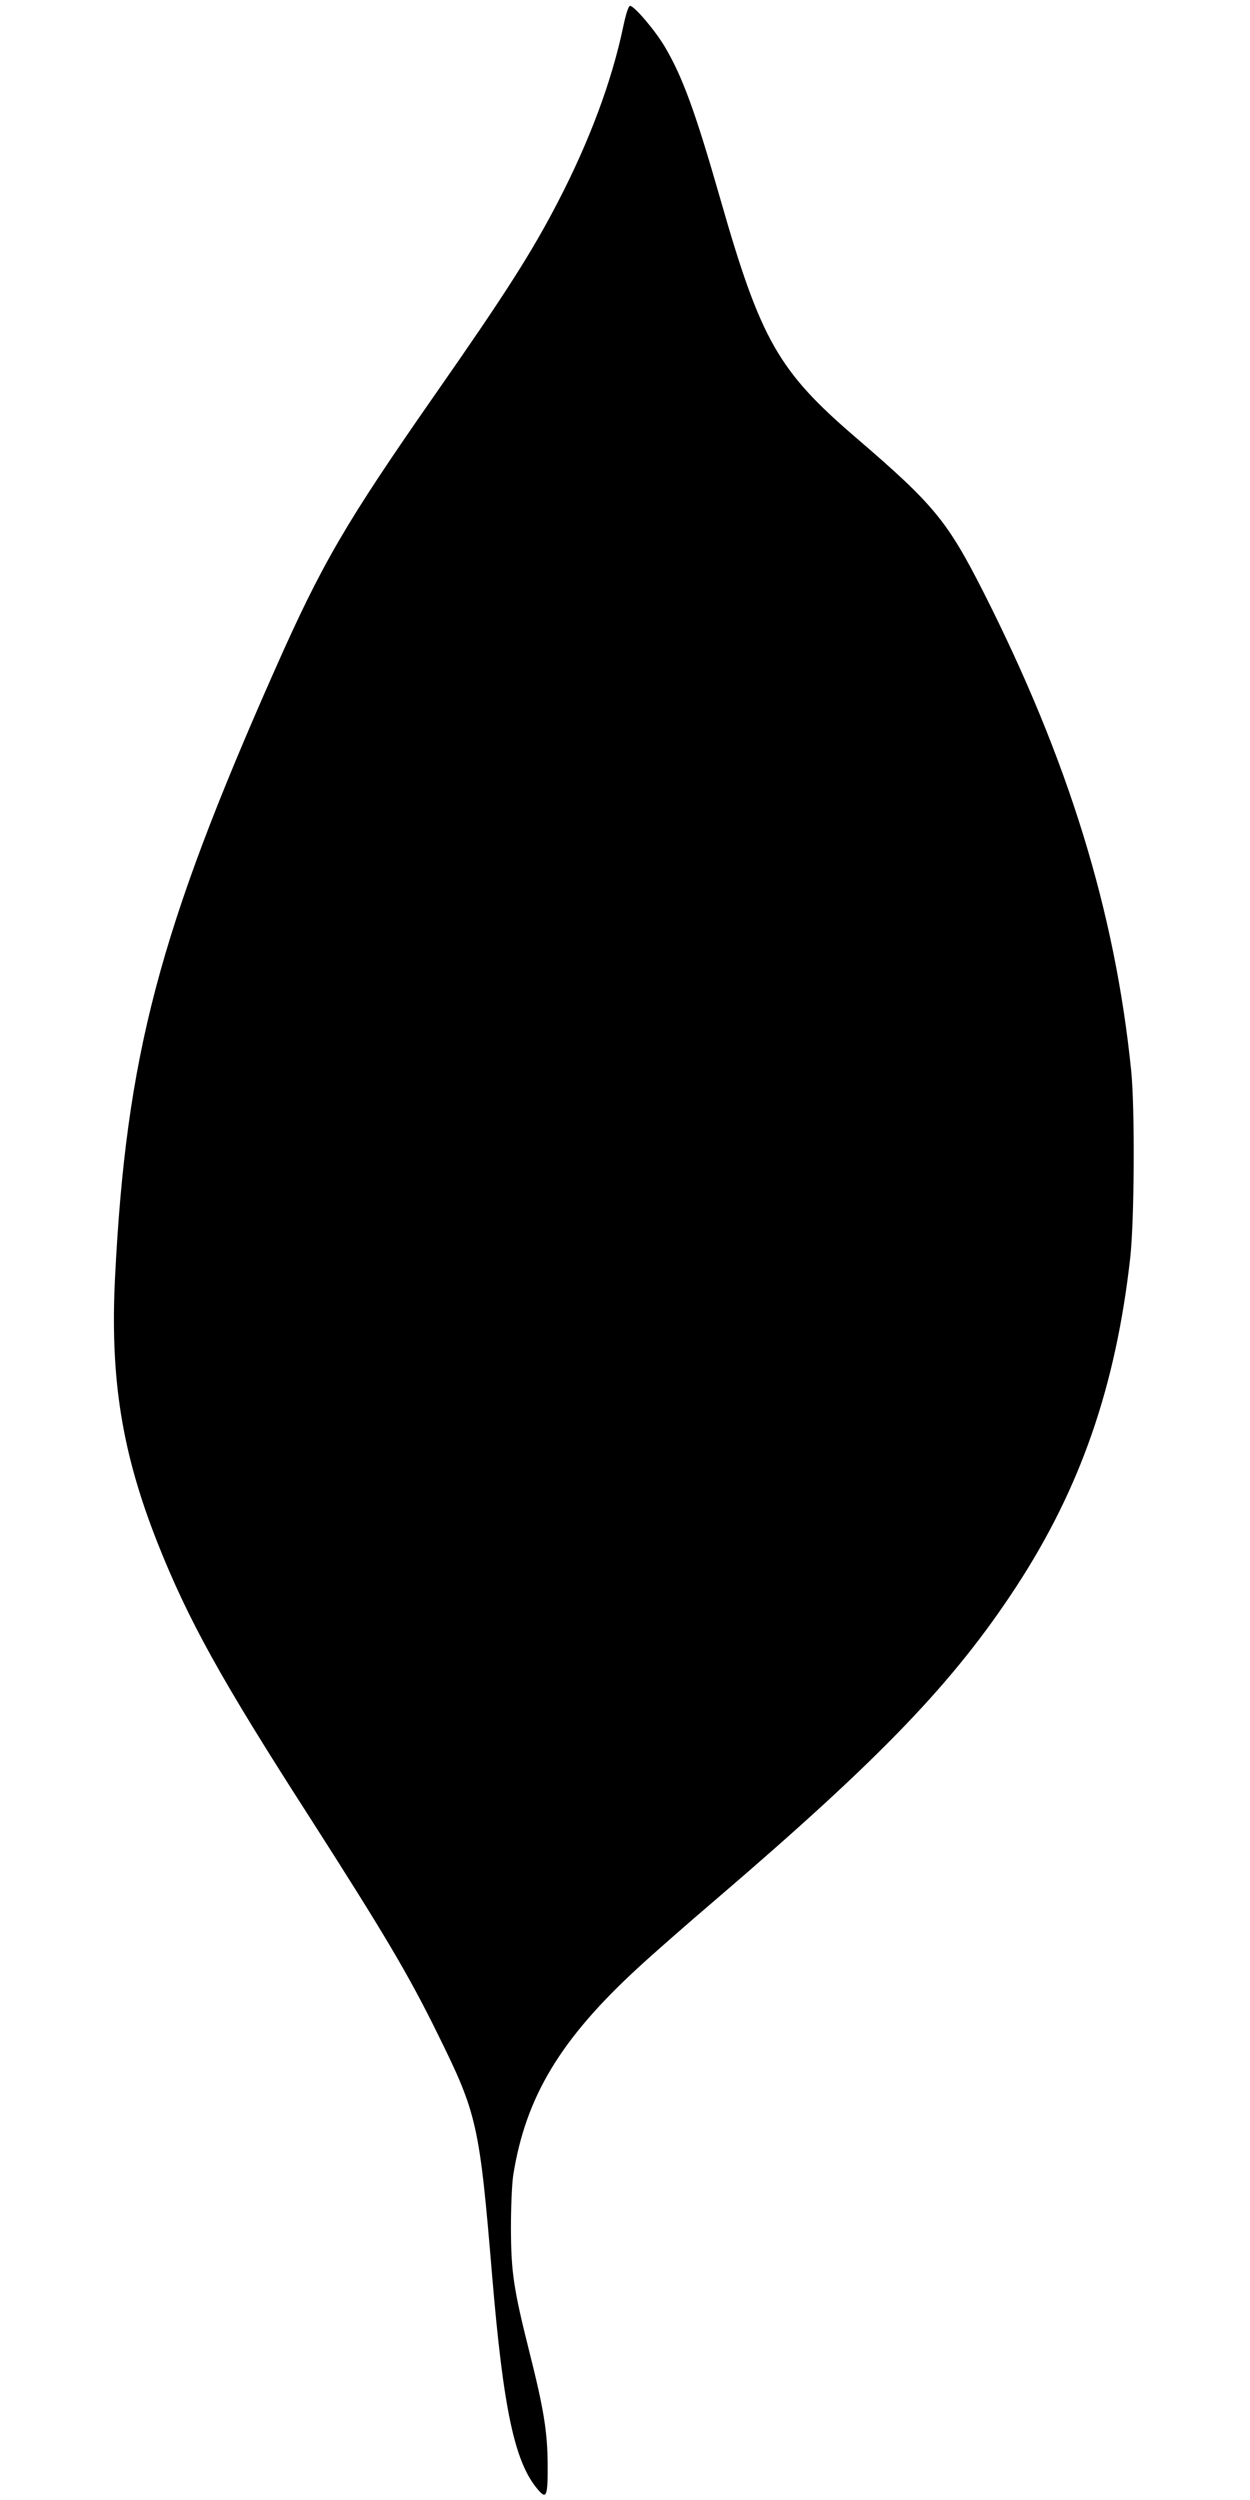 <?xml version="1.0" standalone="no"?>
<!DOCTYPE svg PUBLIC "-//W3C//DTD SVG 20010904//EN"
 "http://www.w3.org/TR/2001/REC-SVG-20010904/DTD/svg10.dtd">
<svg version="1.0" xmlns="http://www.w3.org/2000/svg"
 width="640pt" height="1280pt" viewBox="0 0 640 1280"
 preserveAspectRatio="xMidYMid meet">
<g transform="translate(0,1280) scale(0.1,-0.1)"
fill="#000000" stroke="none">
<path d="M3191 12664 c-59 -282 -174 -589 -336 -901 -134 -258 -269 -469 -624
-978 -463 -664 -583 -871 -824 -1415 -593 -1338 -761 -1976 -818 -3110 -26
-518 35 -897 217 -1358 157 -396 325 -700 781 -1409 384 -600 505 -804 655
-1109 201 -407 213 -460 278 -1239 57 -676 114 -948 231 -1088 47 -57 54 -41
53 126 -1 166 -20 284 -94 577 -81 323 -93 406 -94 630 0 112 5 229 12 275 64
400 242 696 641 1062 69 64 251 224 406 356 841 721 1209 1105 1528 1593 329
504 510 1025 584 1686 21 194 24 758 5 953 -83 821 -323 1597 -758 2456 -184
362 -253 446 -649 786 -400 343 -490 501 -696 1221 -128 447 -194 629 -286
784 -50 84 -156 208 -177 208 -8 0 -21 -40 -35 -106z"/>
</g>
</svg>
